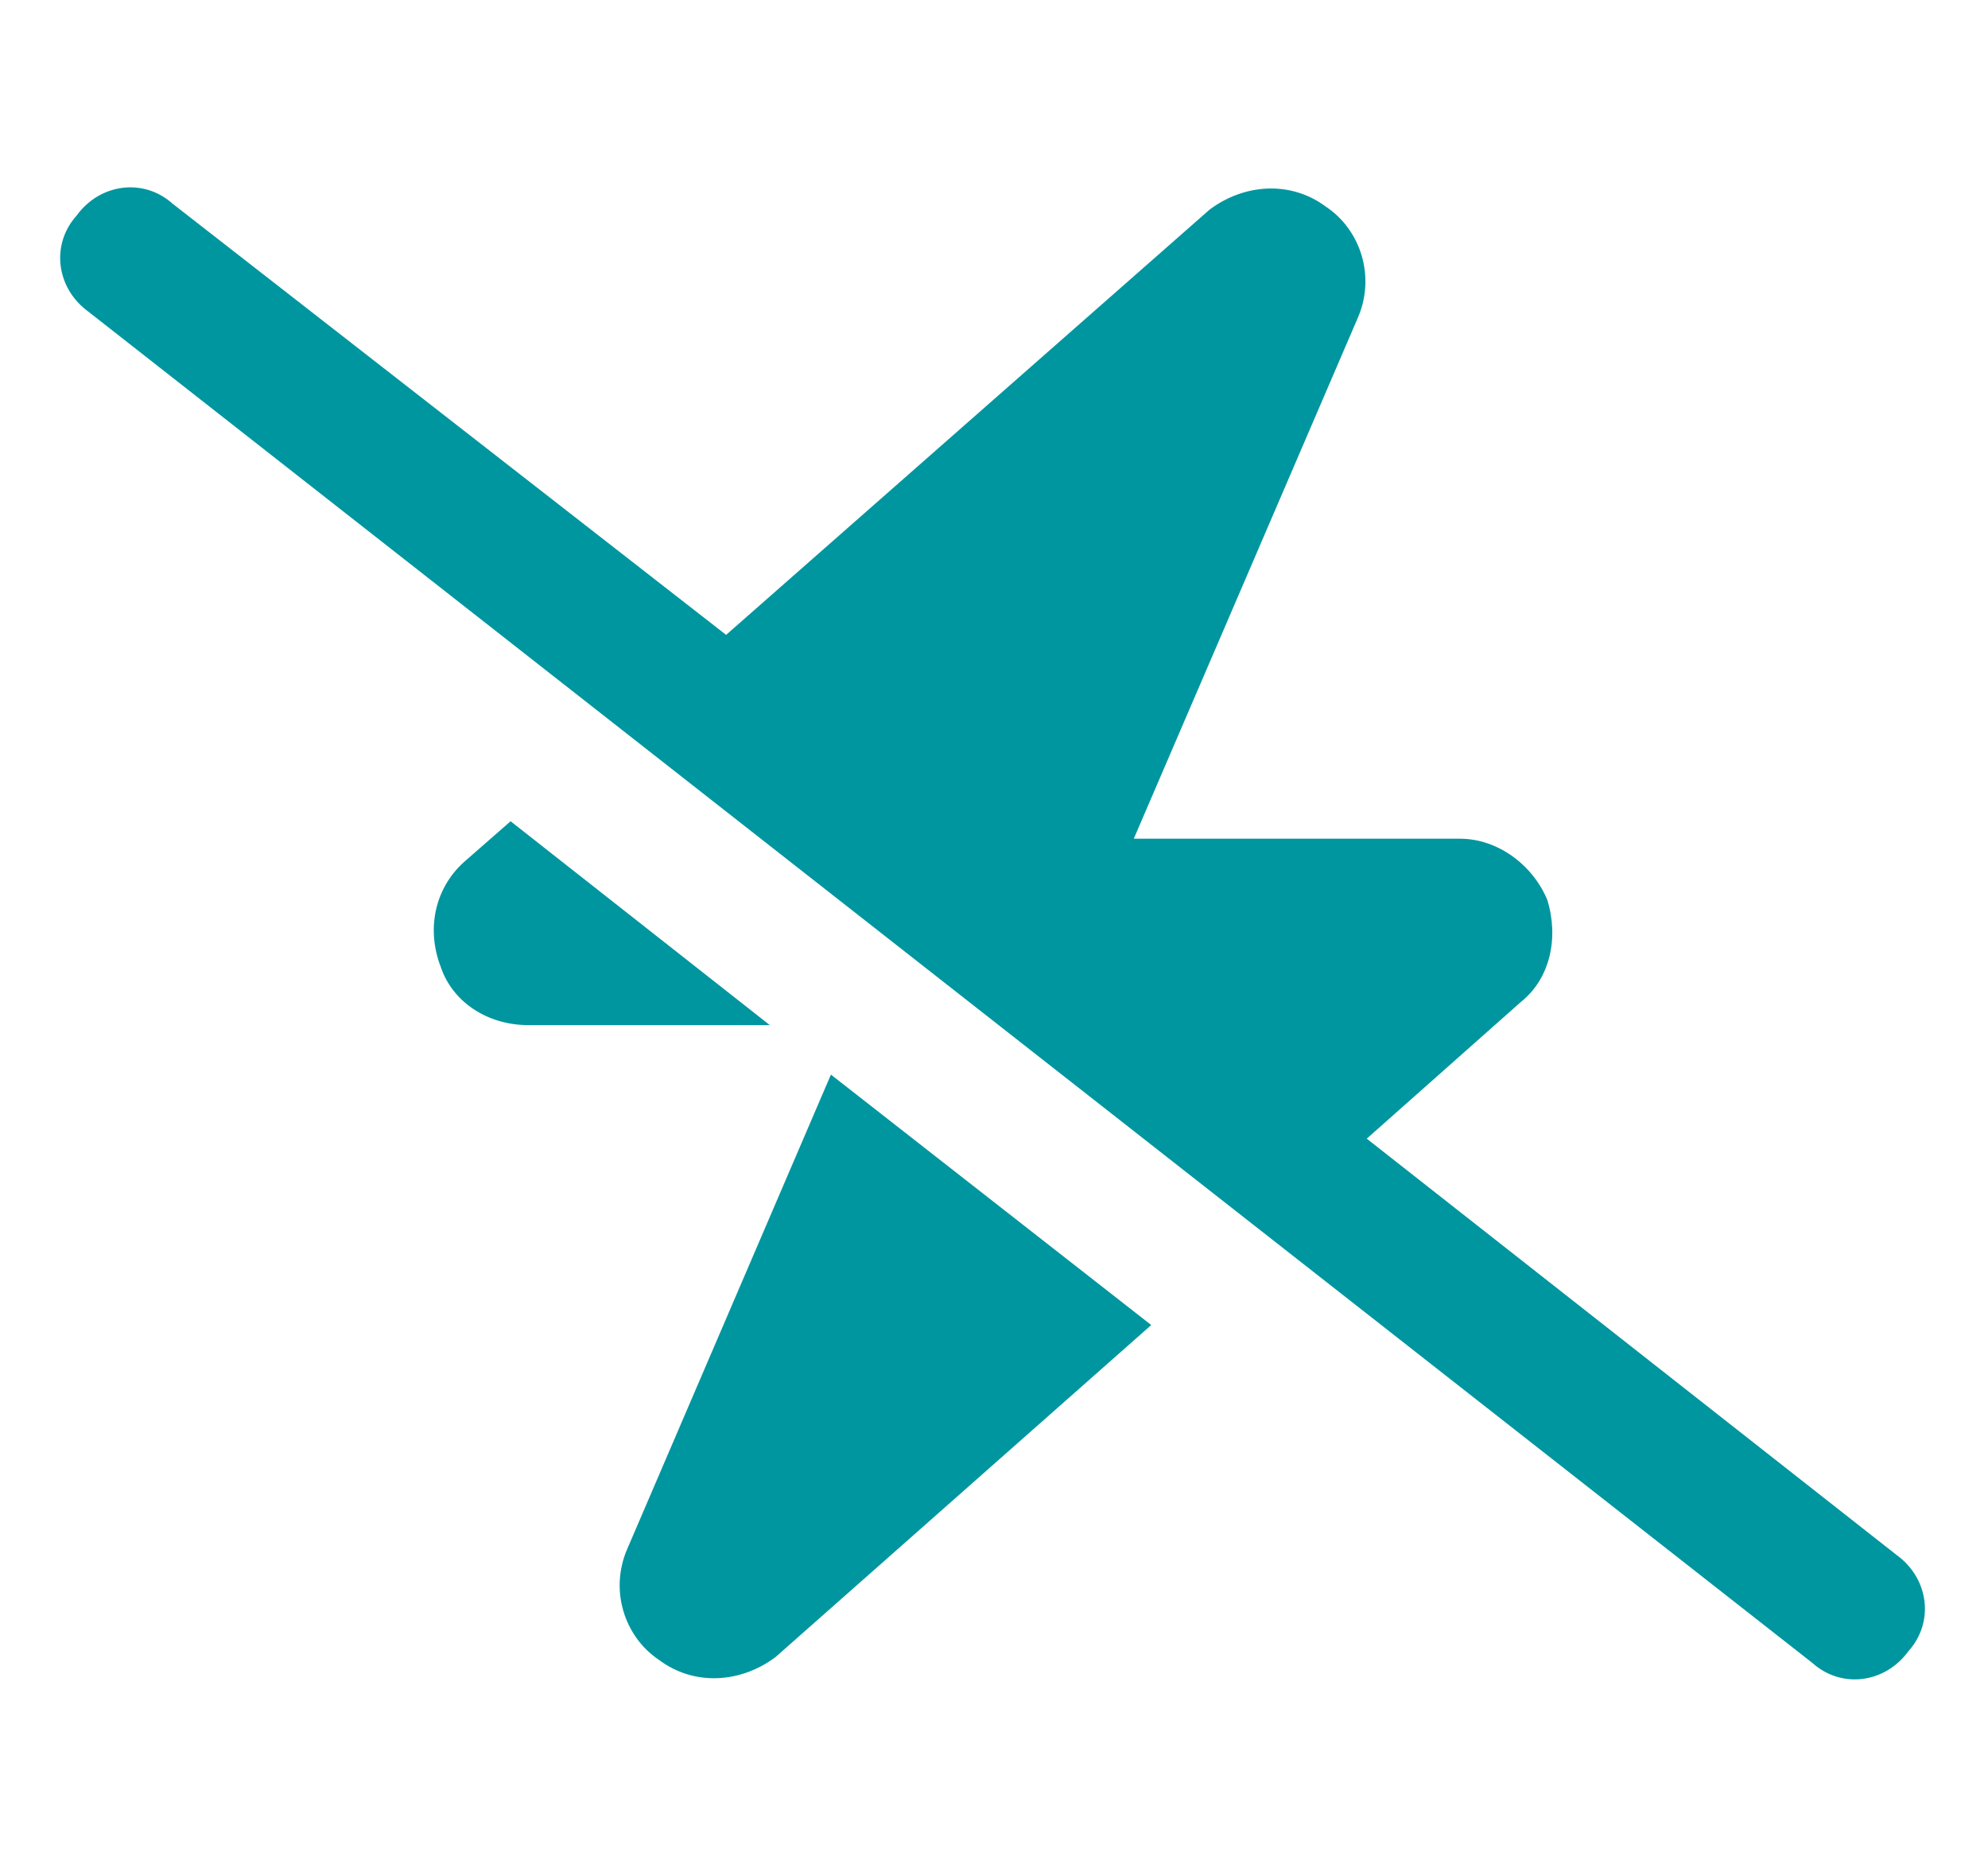 <svg width="32" height="30" viewBox="0 0 32 30" fill="none" xmlns="http://www.w3.org/2000/svg">
<path d="M2.781 3.281L11.688 10.219L19.469 3.375C20.031 2.953 20.781 2.906 21.344 3.328C21.906 3.703 22.141 4.453 21.859 5.109L18.25 13.5H23.5C24.109 13.5 24.672 13.922 24.906 14.484C25.094 15.094 24.953 15.75 24.484 16.125L22 18.328L30.531 25.031C31.047 25.406 31.141 26.109 30.719 26.578C30.344 27.094 29.641 27.188 29.172 26.766L1.422 5.016C0.906 4.641 0.812 3.938 1.234 3.469C1.609 2.953 2.312 2.859 2.781 3.281ZM7.469 13.875L8.219 13.219L12.391 16.5H8.5C7.844 16.5 7.281 16.125 7.094 15.562C6.859 14.953 7 14.297 7.469 13.875ZM10.094 24.938L13.375 17.297L18.531 21.328L12.484 26.672C11.922 27.094 11.172 27.141 10.609 26.719C10.047 26.344 9.812 25.594 10.094 24.938Z" fill="#00969F"/>
</svg>
